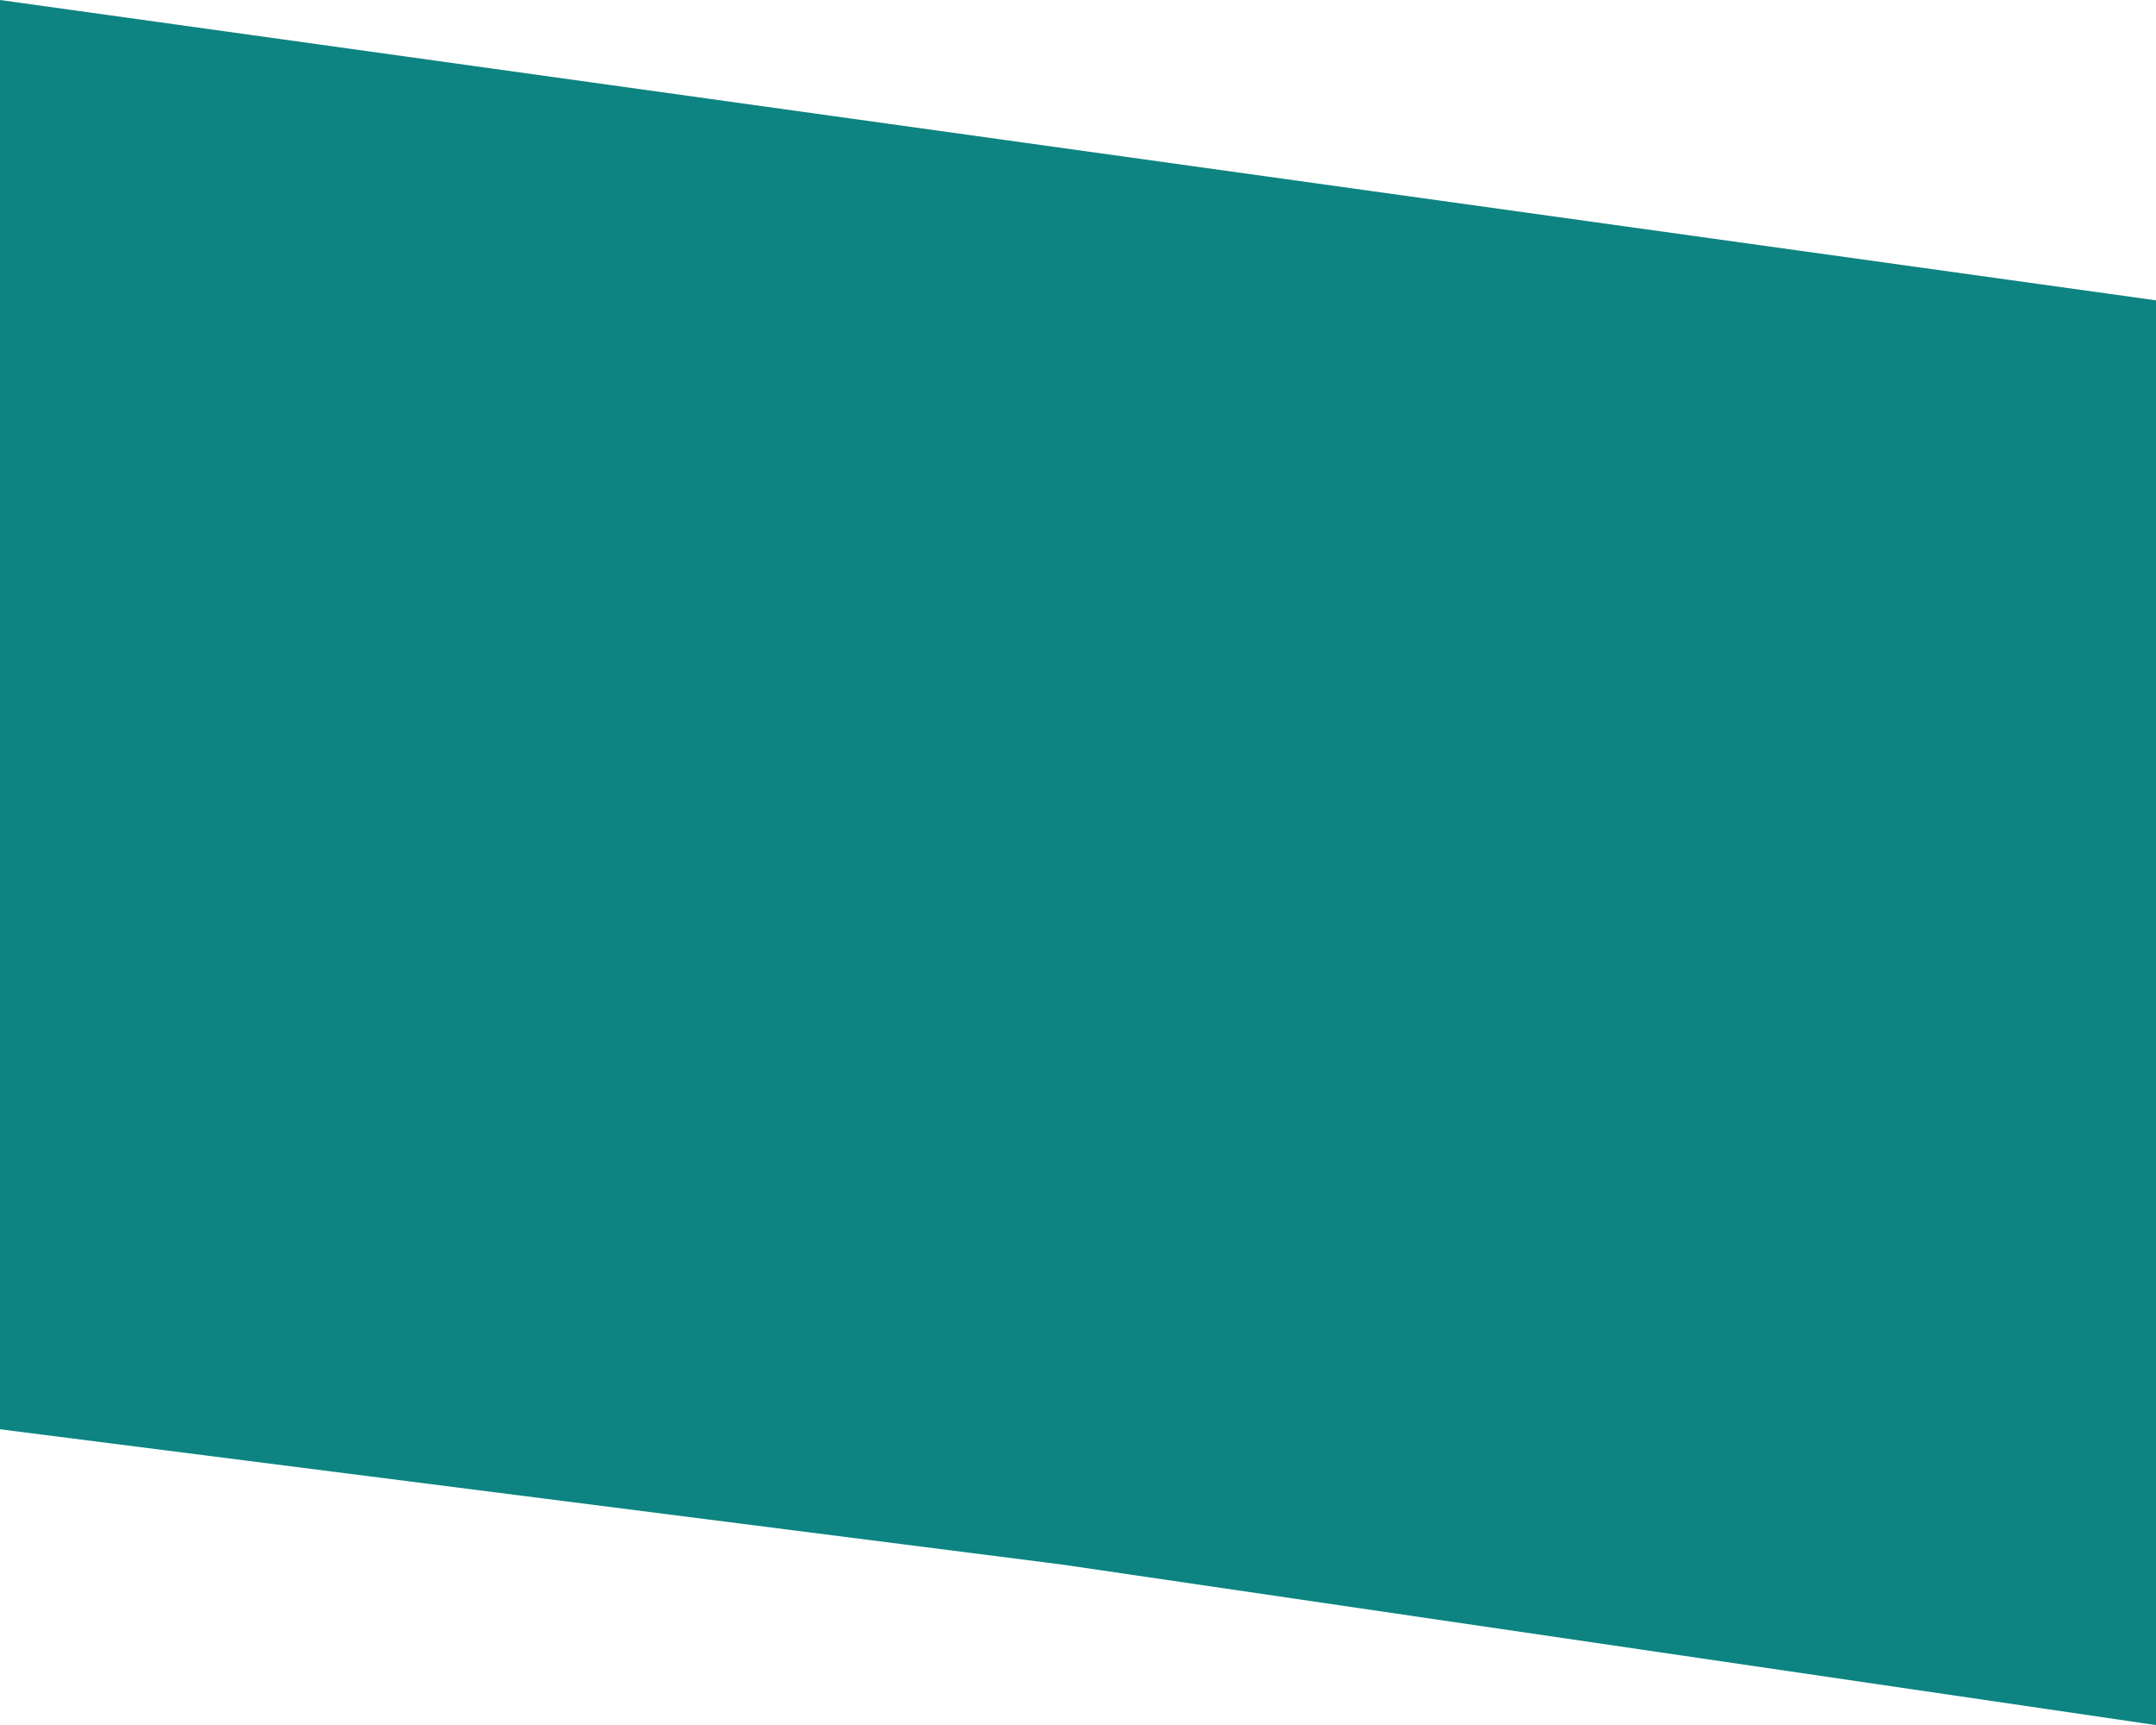 <?xml version="1.0" encoding="iso-8859-1"?>
<!-- Generator: Adobe Illustrator 16.0.0, SVG Export Plug-In . SVG Version: 6.00 Build 0)  -->
<!DOCTYPE svg PUBLIC "-//W3C//DTD SVG 1.1//EN" "http://www.w3.org/Graphics/SVG/1.1/DTD/svg11.dtd">
<svg version="1.1" xmlns="http://www.w3.org/2000/svg" xmlns:xlink="http://www.w3.org/1999/xlink" x="0px" y="0px"
	 width="255.12px" height="204.105px" viewBox="0 0 255.12 204.105" style="enable-background:new 0 0 255.12 204.105;"
	 xml:space="preserve">
<g id="_x31_4FP_x5F_F_x5F_GR_x5F_01">
	<path style="fill:#0D8481;" d="M0,0l255.12,35.536v168.57l-129.5-19L0,169.105V0z"/>
</g>
<g id="Layer_1">
</g>
</svg>
